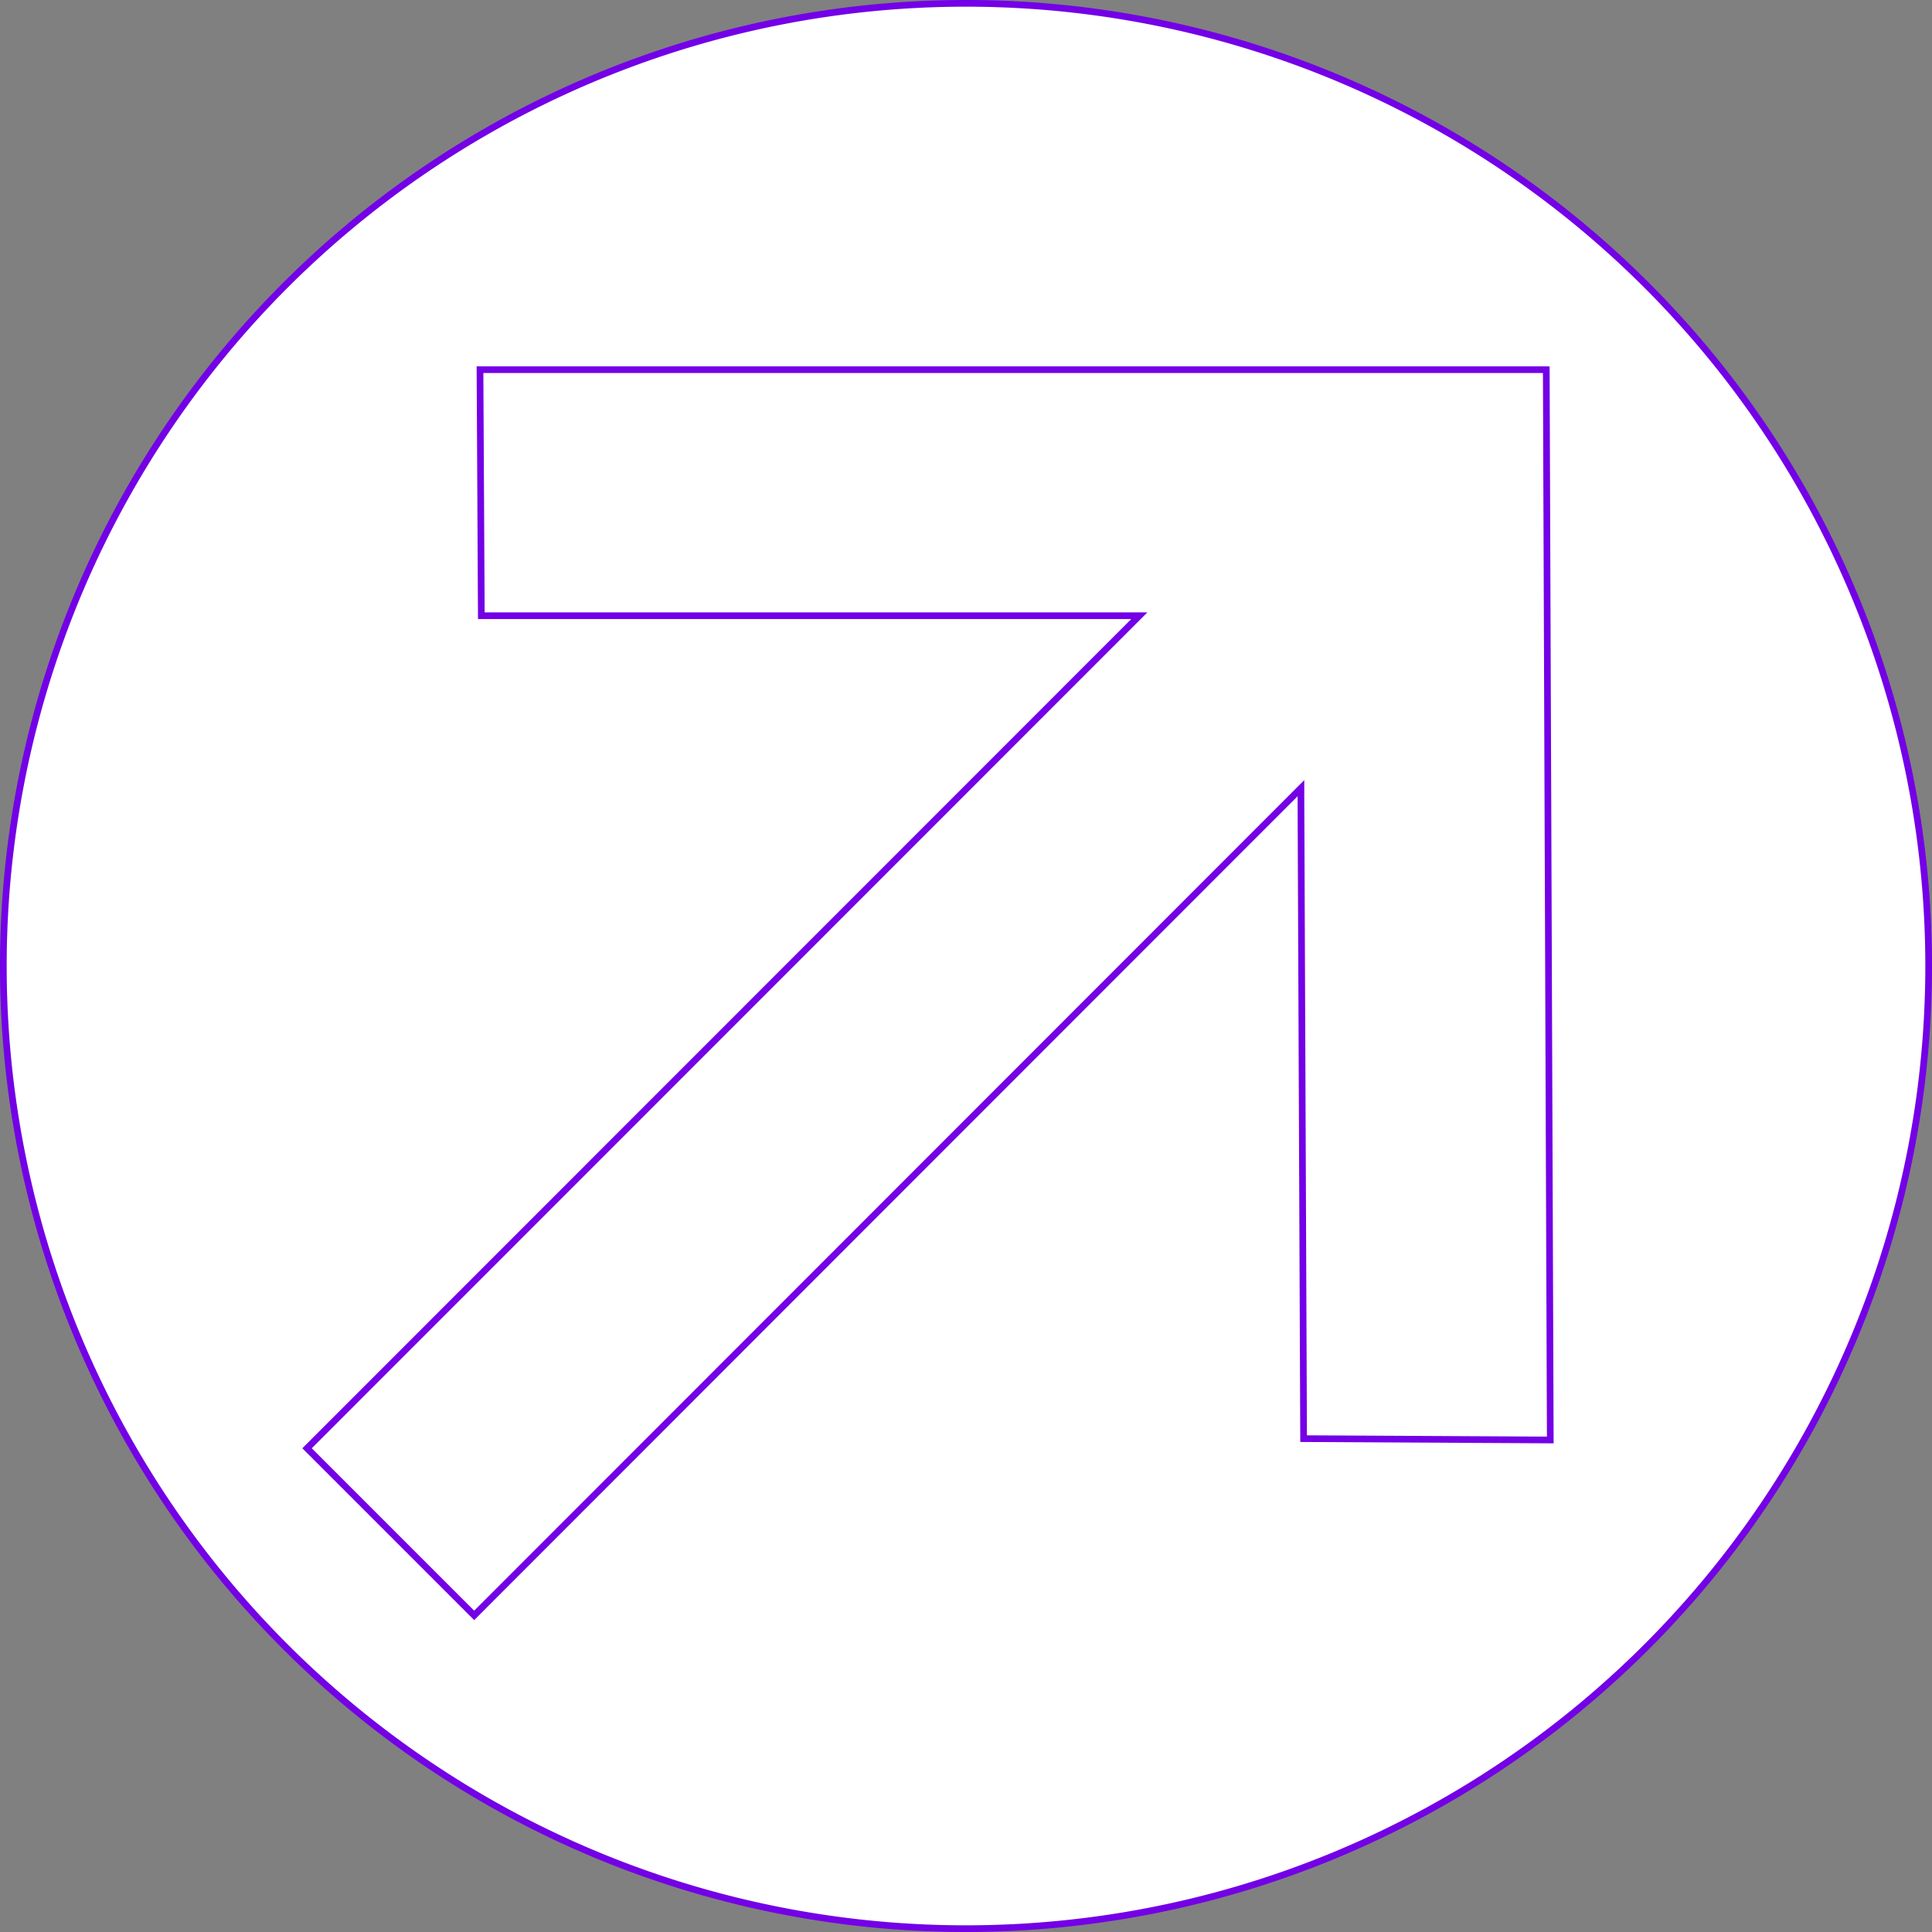 <?xml version="1.0" encoding="UTF-8"?> <svg xmlns="http://www.w3.org/2000/svg" viewBox="0 0 289 289"><rect x="0" y="0" width="289" height="289" fill="#808080" stroke="none"/> <defs> <style>.cls-1{fill:#fff;}.cls-1,.cls-2{stroke:#7300e6;}.cls-2{fill:none;}</style> </defs> <title>link_arrow</title> <g id="Layer_2" data-name="Layer 2"> <g id="Layer_1-2" data-name="Layer 1"> <path class="cls-1" d="M144.5.5h0a144,144,0,0,1,144,144h0a144,144,0,0,1-144,144h0a144,144,0,0,1-144-144h0A144,144,0,0,1,144.5.5Z"></path> <path class="cls-2" d="M70.93,241.64l-25-25L169.53,93l.9-.9H72l-.2-36.8h159.5l.6,160.1-36.9-.2-.4-96.1v-1.2l-.8.8Z"></path> </g> </g> </svg> 